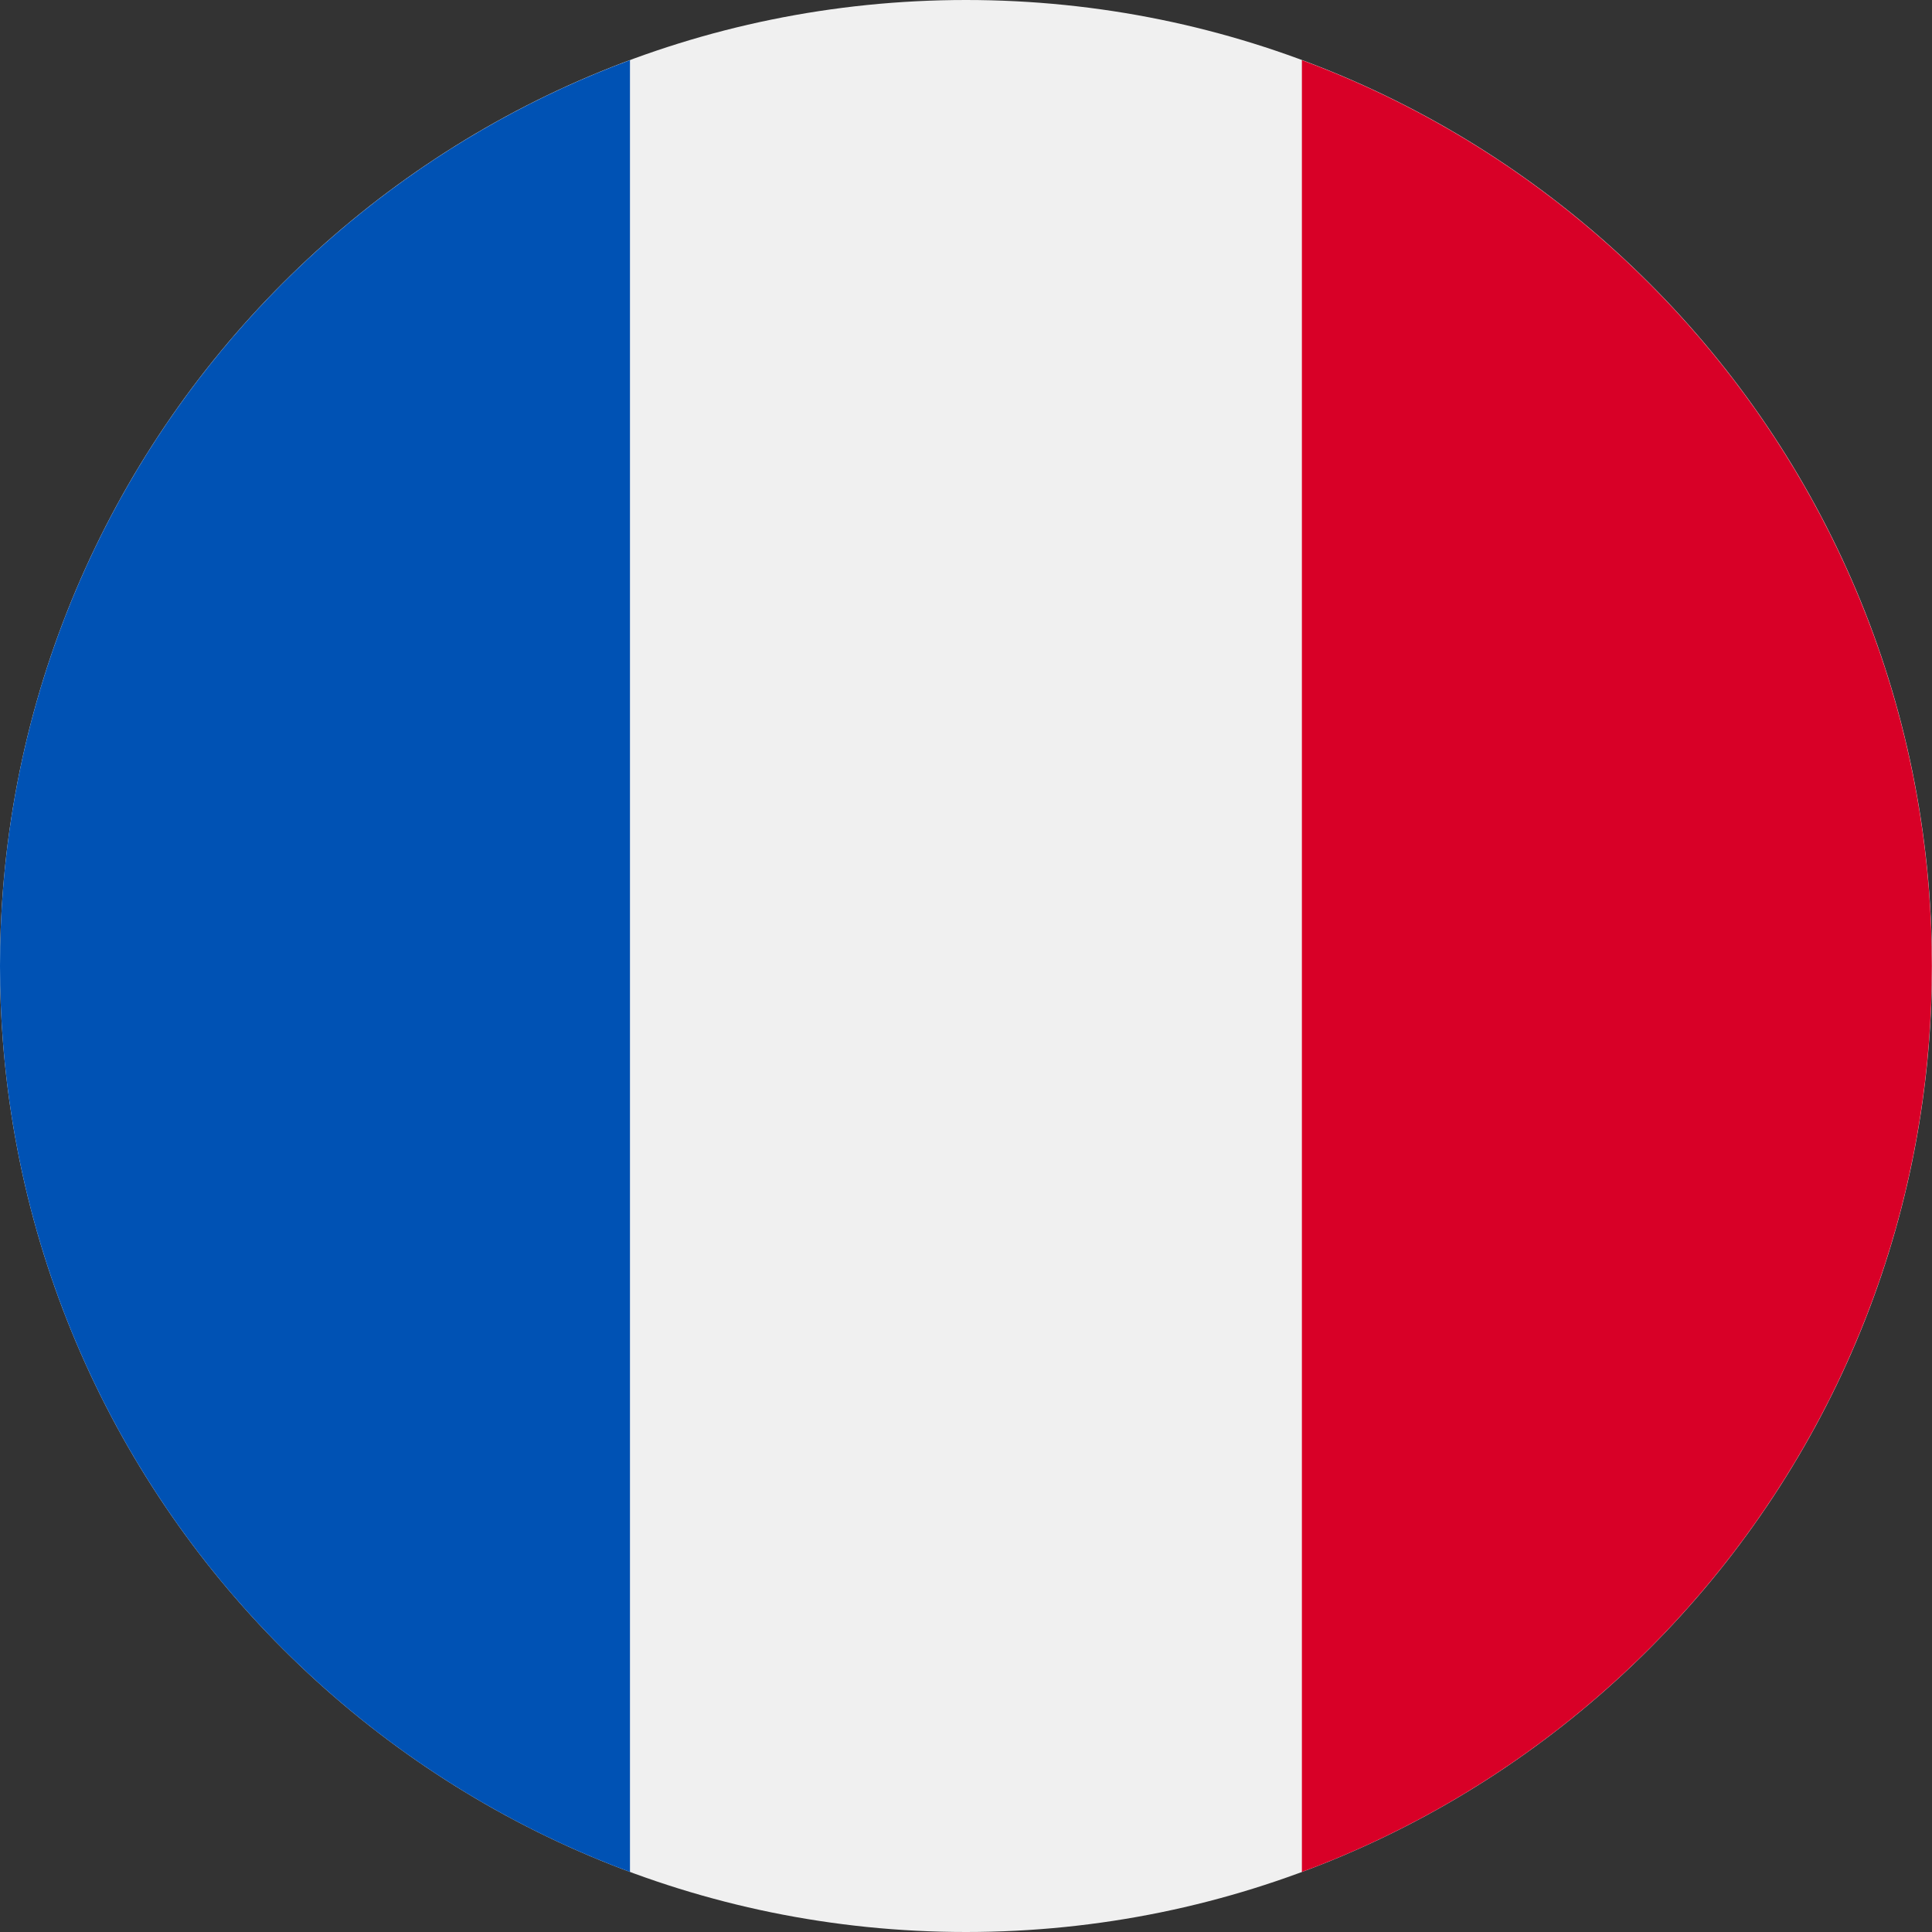 <svg width="14" height="14" viewBox="0 0 14 14" fill="none" xmlns="http://www.w3.org/2000/svg">
<rect x="0" y="0" width="14" height="14" fill="#333333" stroke="none"/>
<g clip-path="url(#clip0_7_7518)">
<path d="M7 14C10.866 14 14 10.866 14 7C14 3.134 10.866 0 7 0C3.134 0 0 3.134 0 7C0 10.866 3.134 14 7 14Z" fill="#F0F0F0"/>
<path d="M13.999 7C13.999 3.991 12.099 1.425 9.434 0.436V13.565C12.099 12.576 13.999 10.01 13.999 7Z" fill="#D80027"/>
<path d="M0 7C0 10.01 1.9 12.576 4.565 13.565V0.436C1.9 1.425 0 3.991 0 7Z" fill="#0052B4"/>
</g>
<defs>
<clipPath id="clip0_7_7518">
<rect width="14" height="14" fill="white"/>
</clipPath>
</defs>
</svg>
